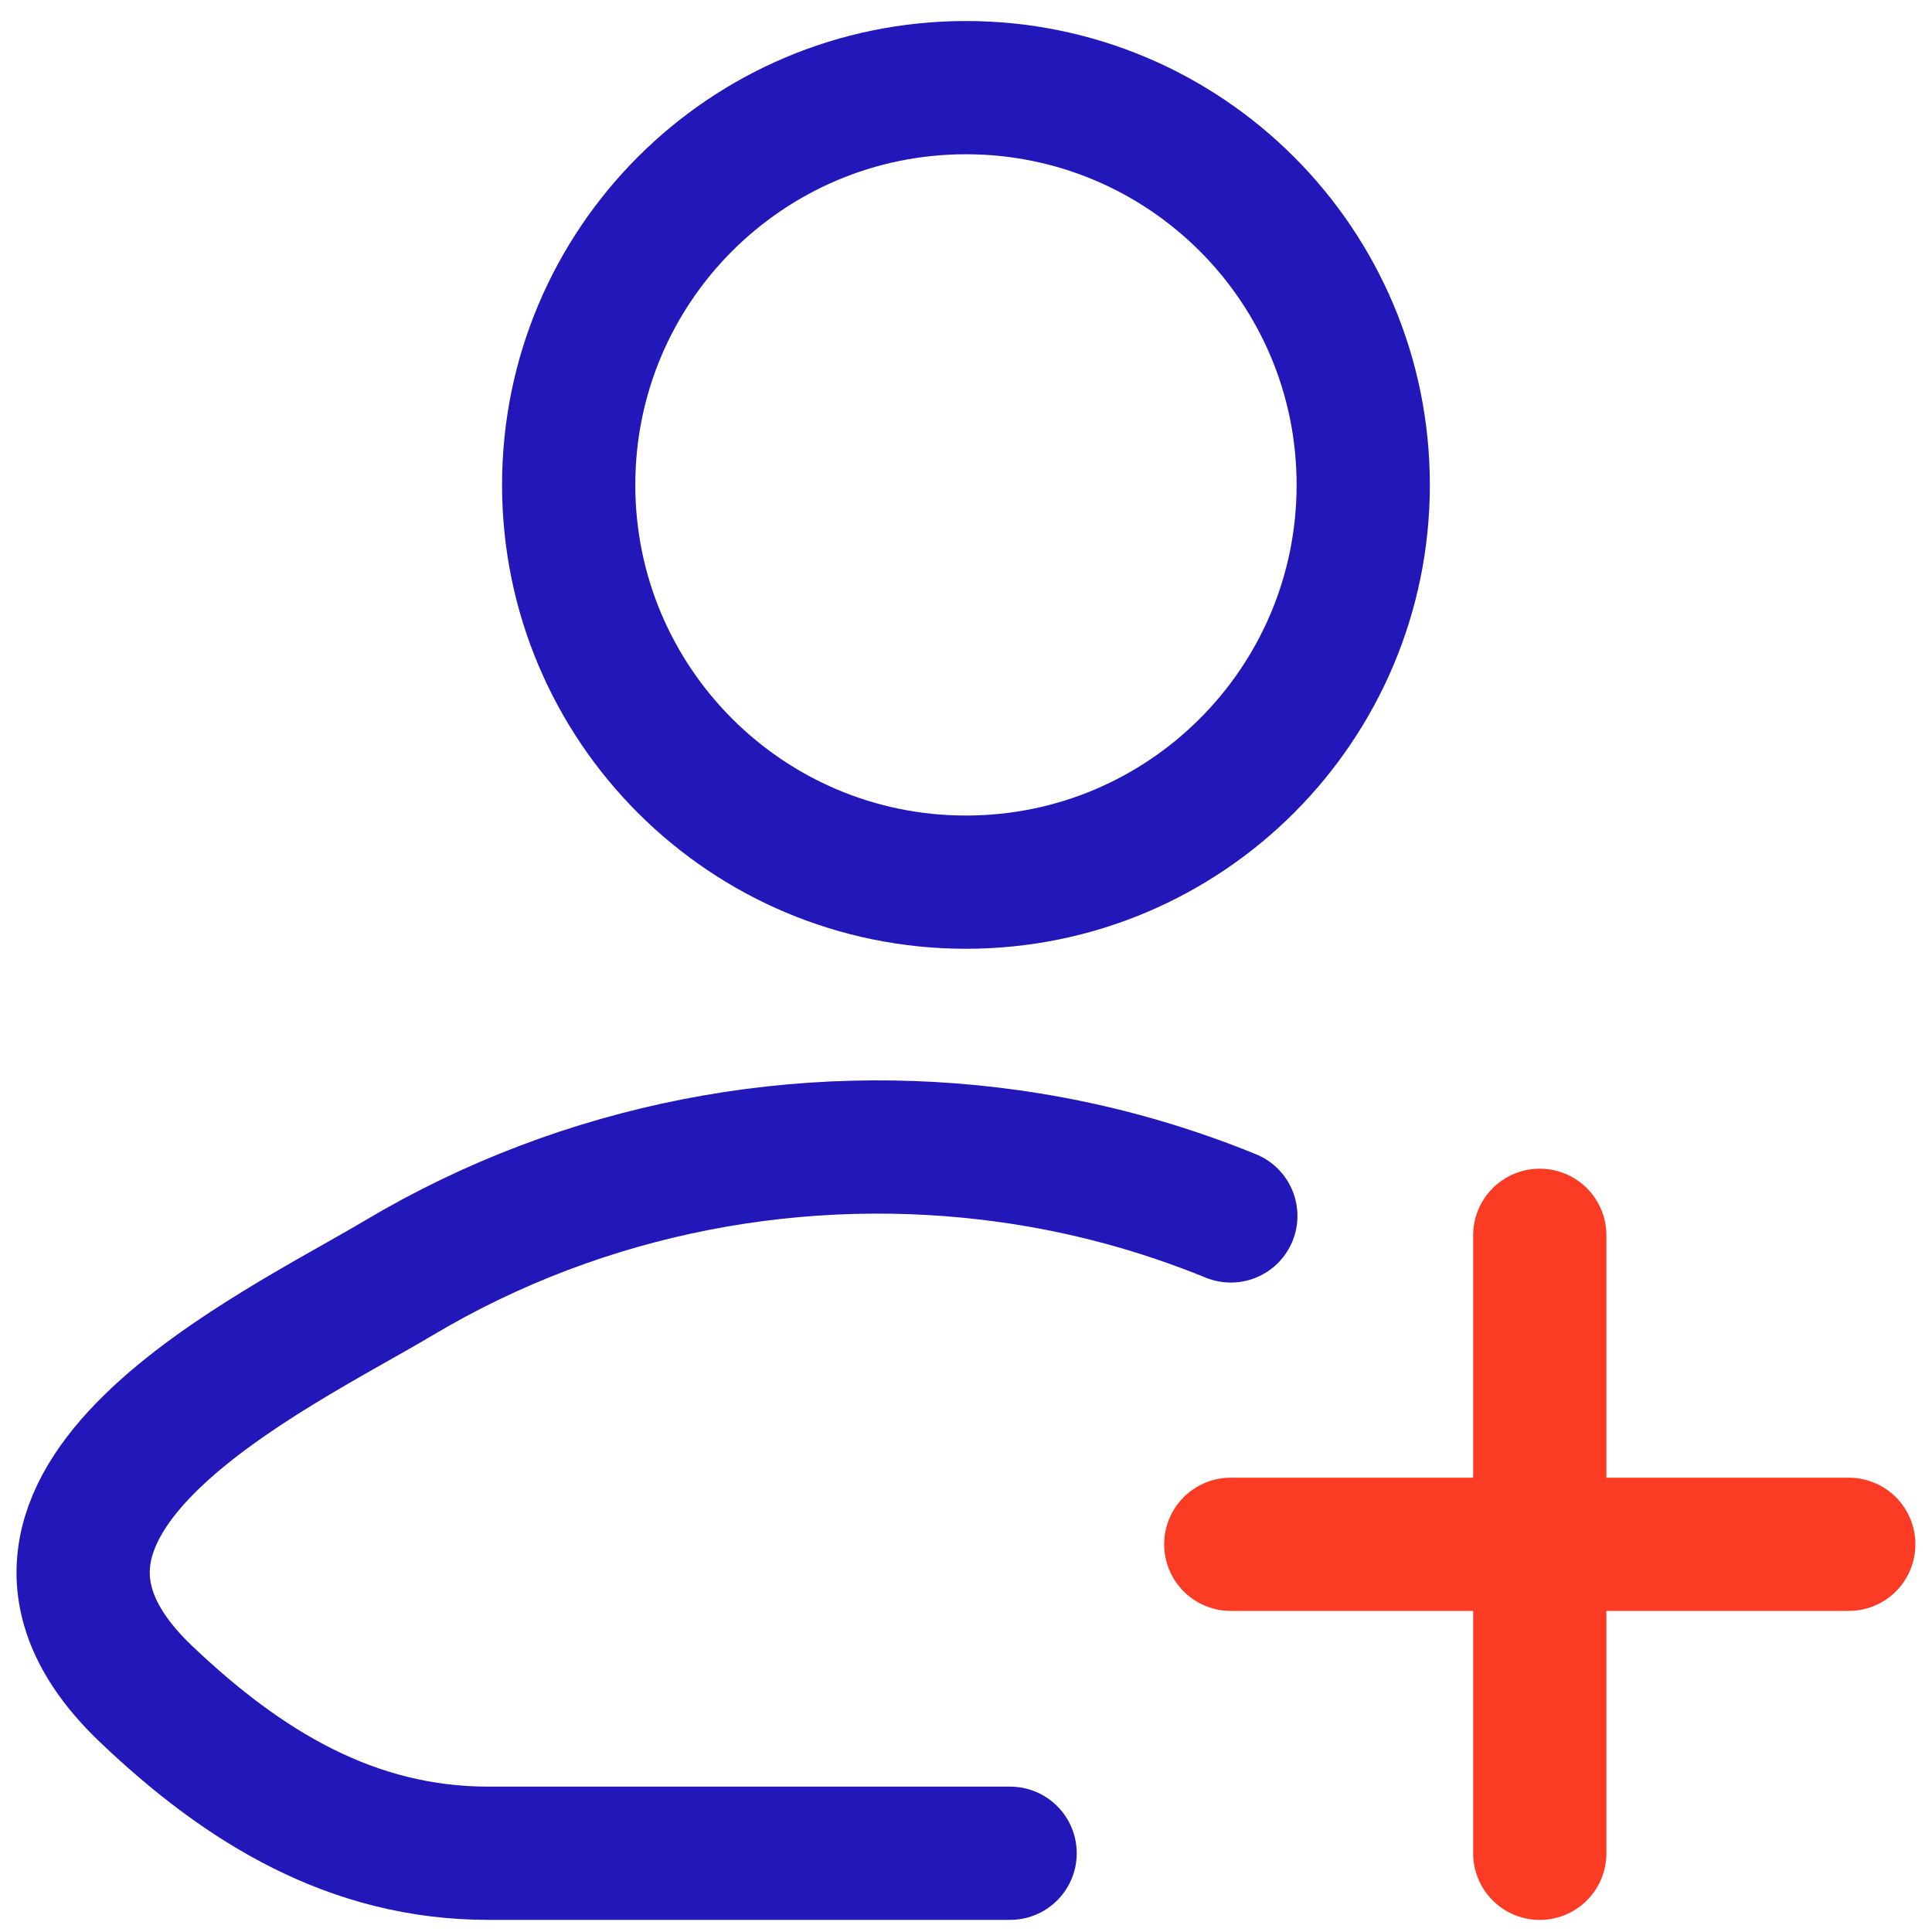 <?xml version="1.0" encoding="UTF-8"?> <svg xmlns="http://www.w3.org/2000/svg" width="58" height="58" viewBox="0 0 58 58" fill="none"><path d="M30.324 55.636H14.663C10.568 55.636 7.31 53.643 4.385 50.856C-1.603 45.151 8.228 40.593 11.978 38.36C17.545 35.045 24.061 33.829 30.324 34.712C32.596 35.033 34.81 35.63 36.95 36.503" stroke="#2217B9" stroke-width="4" stroke-linecap="round" stroke-linejoin="round"></path><path d="M40.925 14.557C40.925 21.144 35.585 26.483 28.998 26.483C22.412 26.483 17.072 21.144 17.072 14.557C17.072 7.97 22.412 2.631 28.998 2.631C35.585 2.631 40.925 7.97 40.925 14.557Z" stroke="#2217B9" stroke-width="4"></path><path d="M46.225 55.637V37.085M36.949 46.361H55.501" stroke="#FB3B24" stroke-width="4" stroke-linecap="round"></path></svg> 